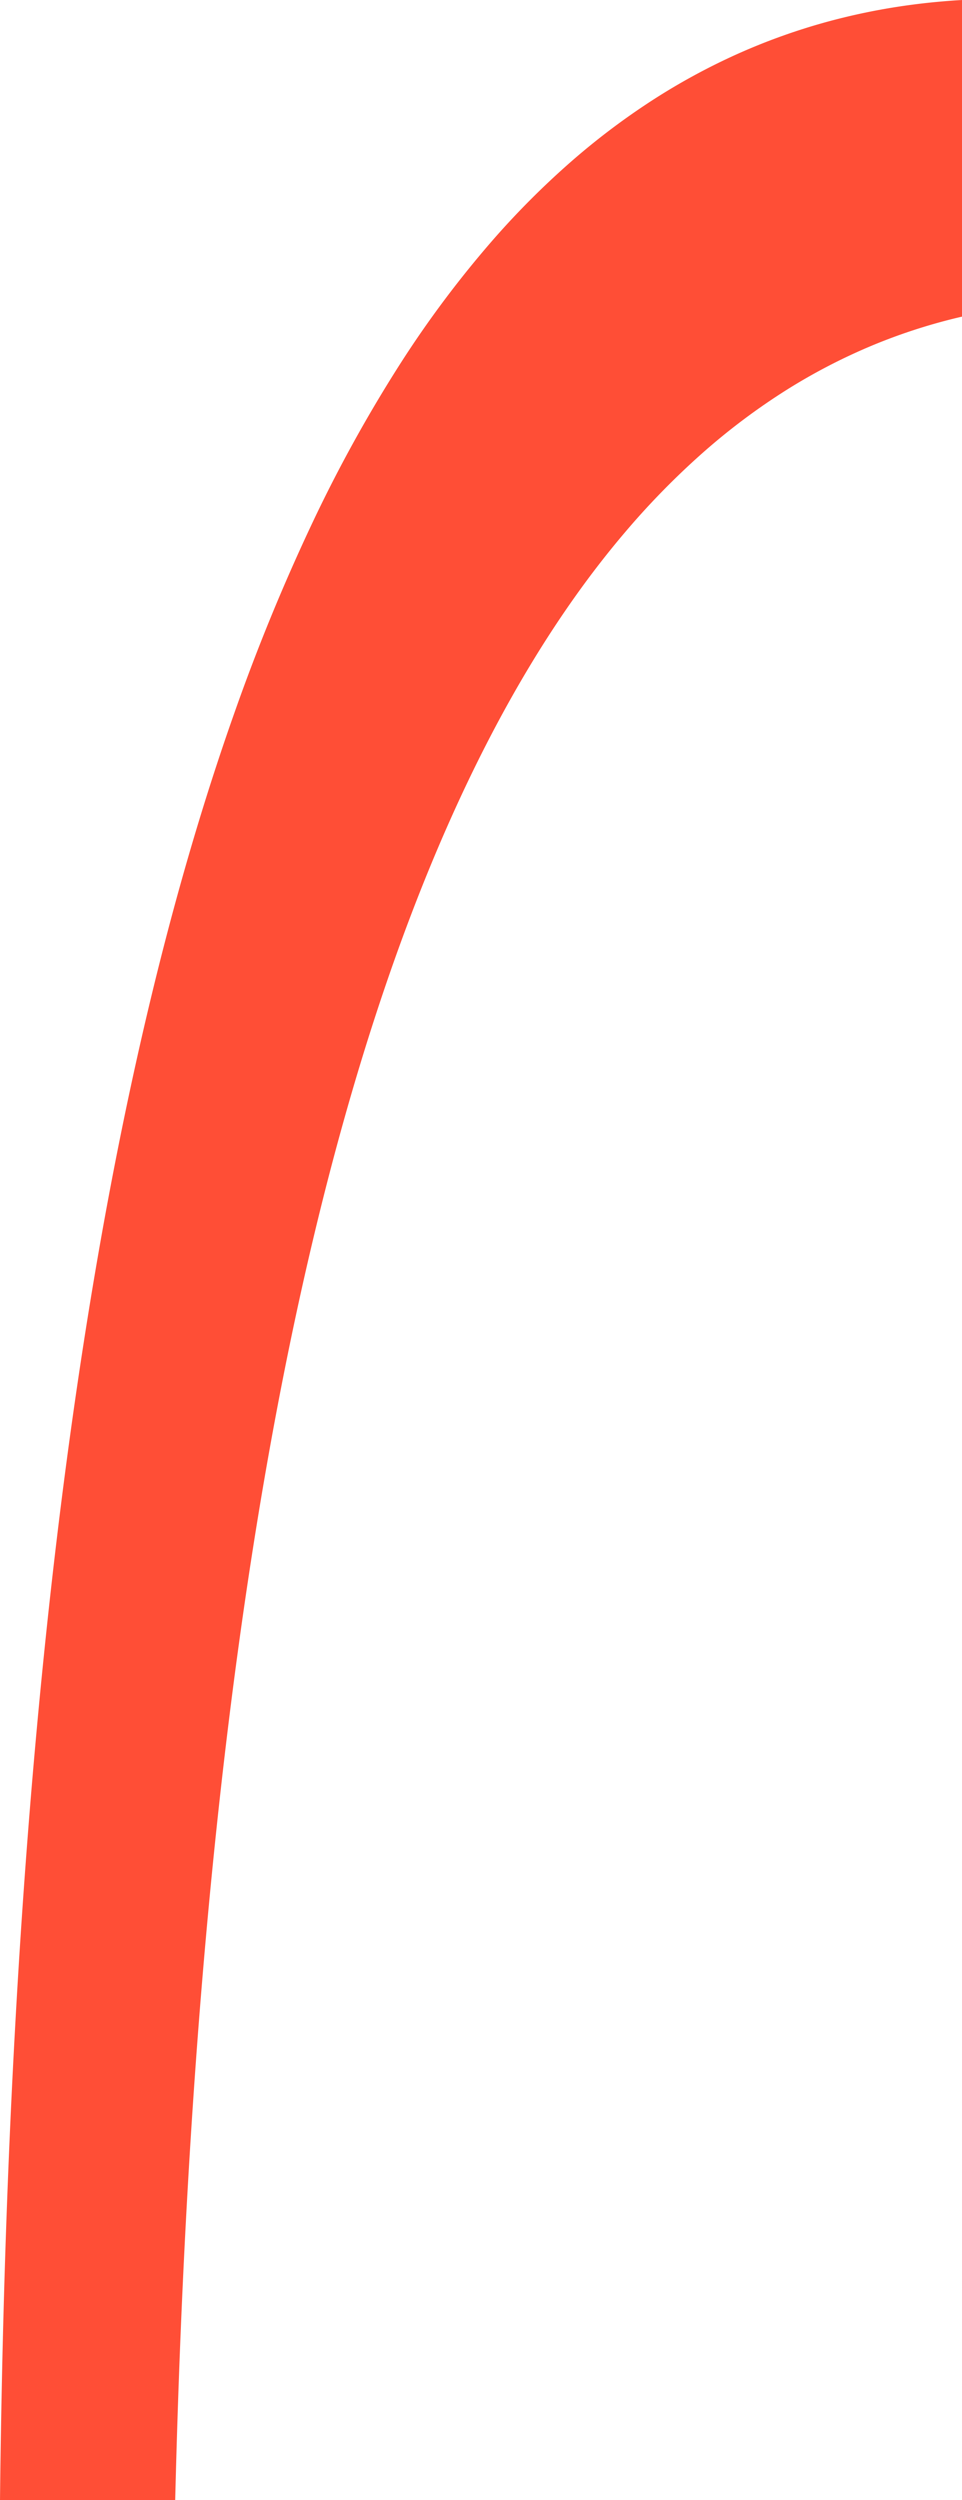 <svg xmlns="http://www.w3.org/2000/svg" width="259.812" height="674.687" viewBox="0 0 259.812 674.687"><path id="Subtraction_5" data-name="Subtraction 5" d="M7045,2350.686h-47.309c.281-25.277.845-50.141,1.675-73.9l.005-.151c1.26-36.016,3.177-70.915,5.7-103.727,2.471-32.154,5.586-63.164,9.26-92.169,3.6-28.416,7.828-55.717,12.577-81.146,4.645-24.869,9.912-48.643,15.656-70.662,5.606-21.492,11.828-41.921,18.492-60.718a536.643,536.643,0,0,1,21.088-51.3,386.406,386.406,0,0,1,23.438-42.431,284.069,284.069,0,0,1,25.554-34.1,224.36,224.36,0,0,1,20.8-20.773,191.862,191.862,0,0,1,21.79-16.458,173.451,173.451,0,0,1,22.666-12.381,167.571,167.571,0,0,1,23.434-8.542,172.279,172.279,0,0,1,24.1-4.945c4.4-.585,8.974-1.016,13.582-1.28v85.446a153.1,153.1,0,0,0-24.142,7.738,157.7,157.7,0,0,0-23.305,12.076,175.547,175.547,0,0,0-22.333,16.717,210.217,210.217,0,0,0-21.229,21.66c-71.338,83.779-111.925,252.711-120.633,502.1-.329,9.423-.619,19.162-.86,28.947Z" transform="translate(-6997.689 -1676)" fill="#ff4e36"></path></svg>